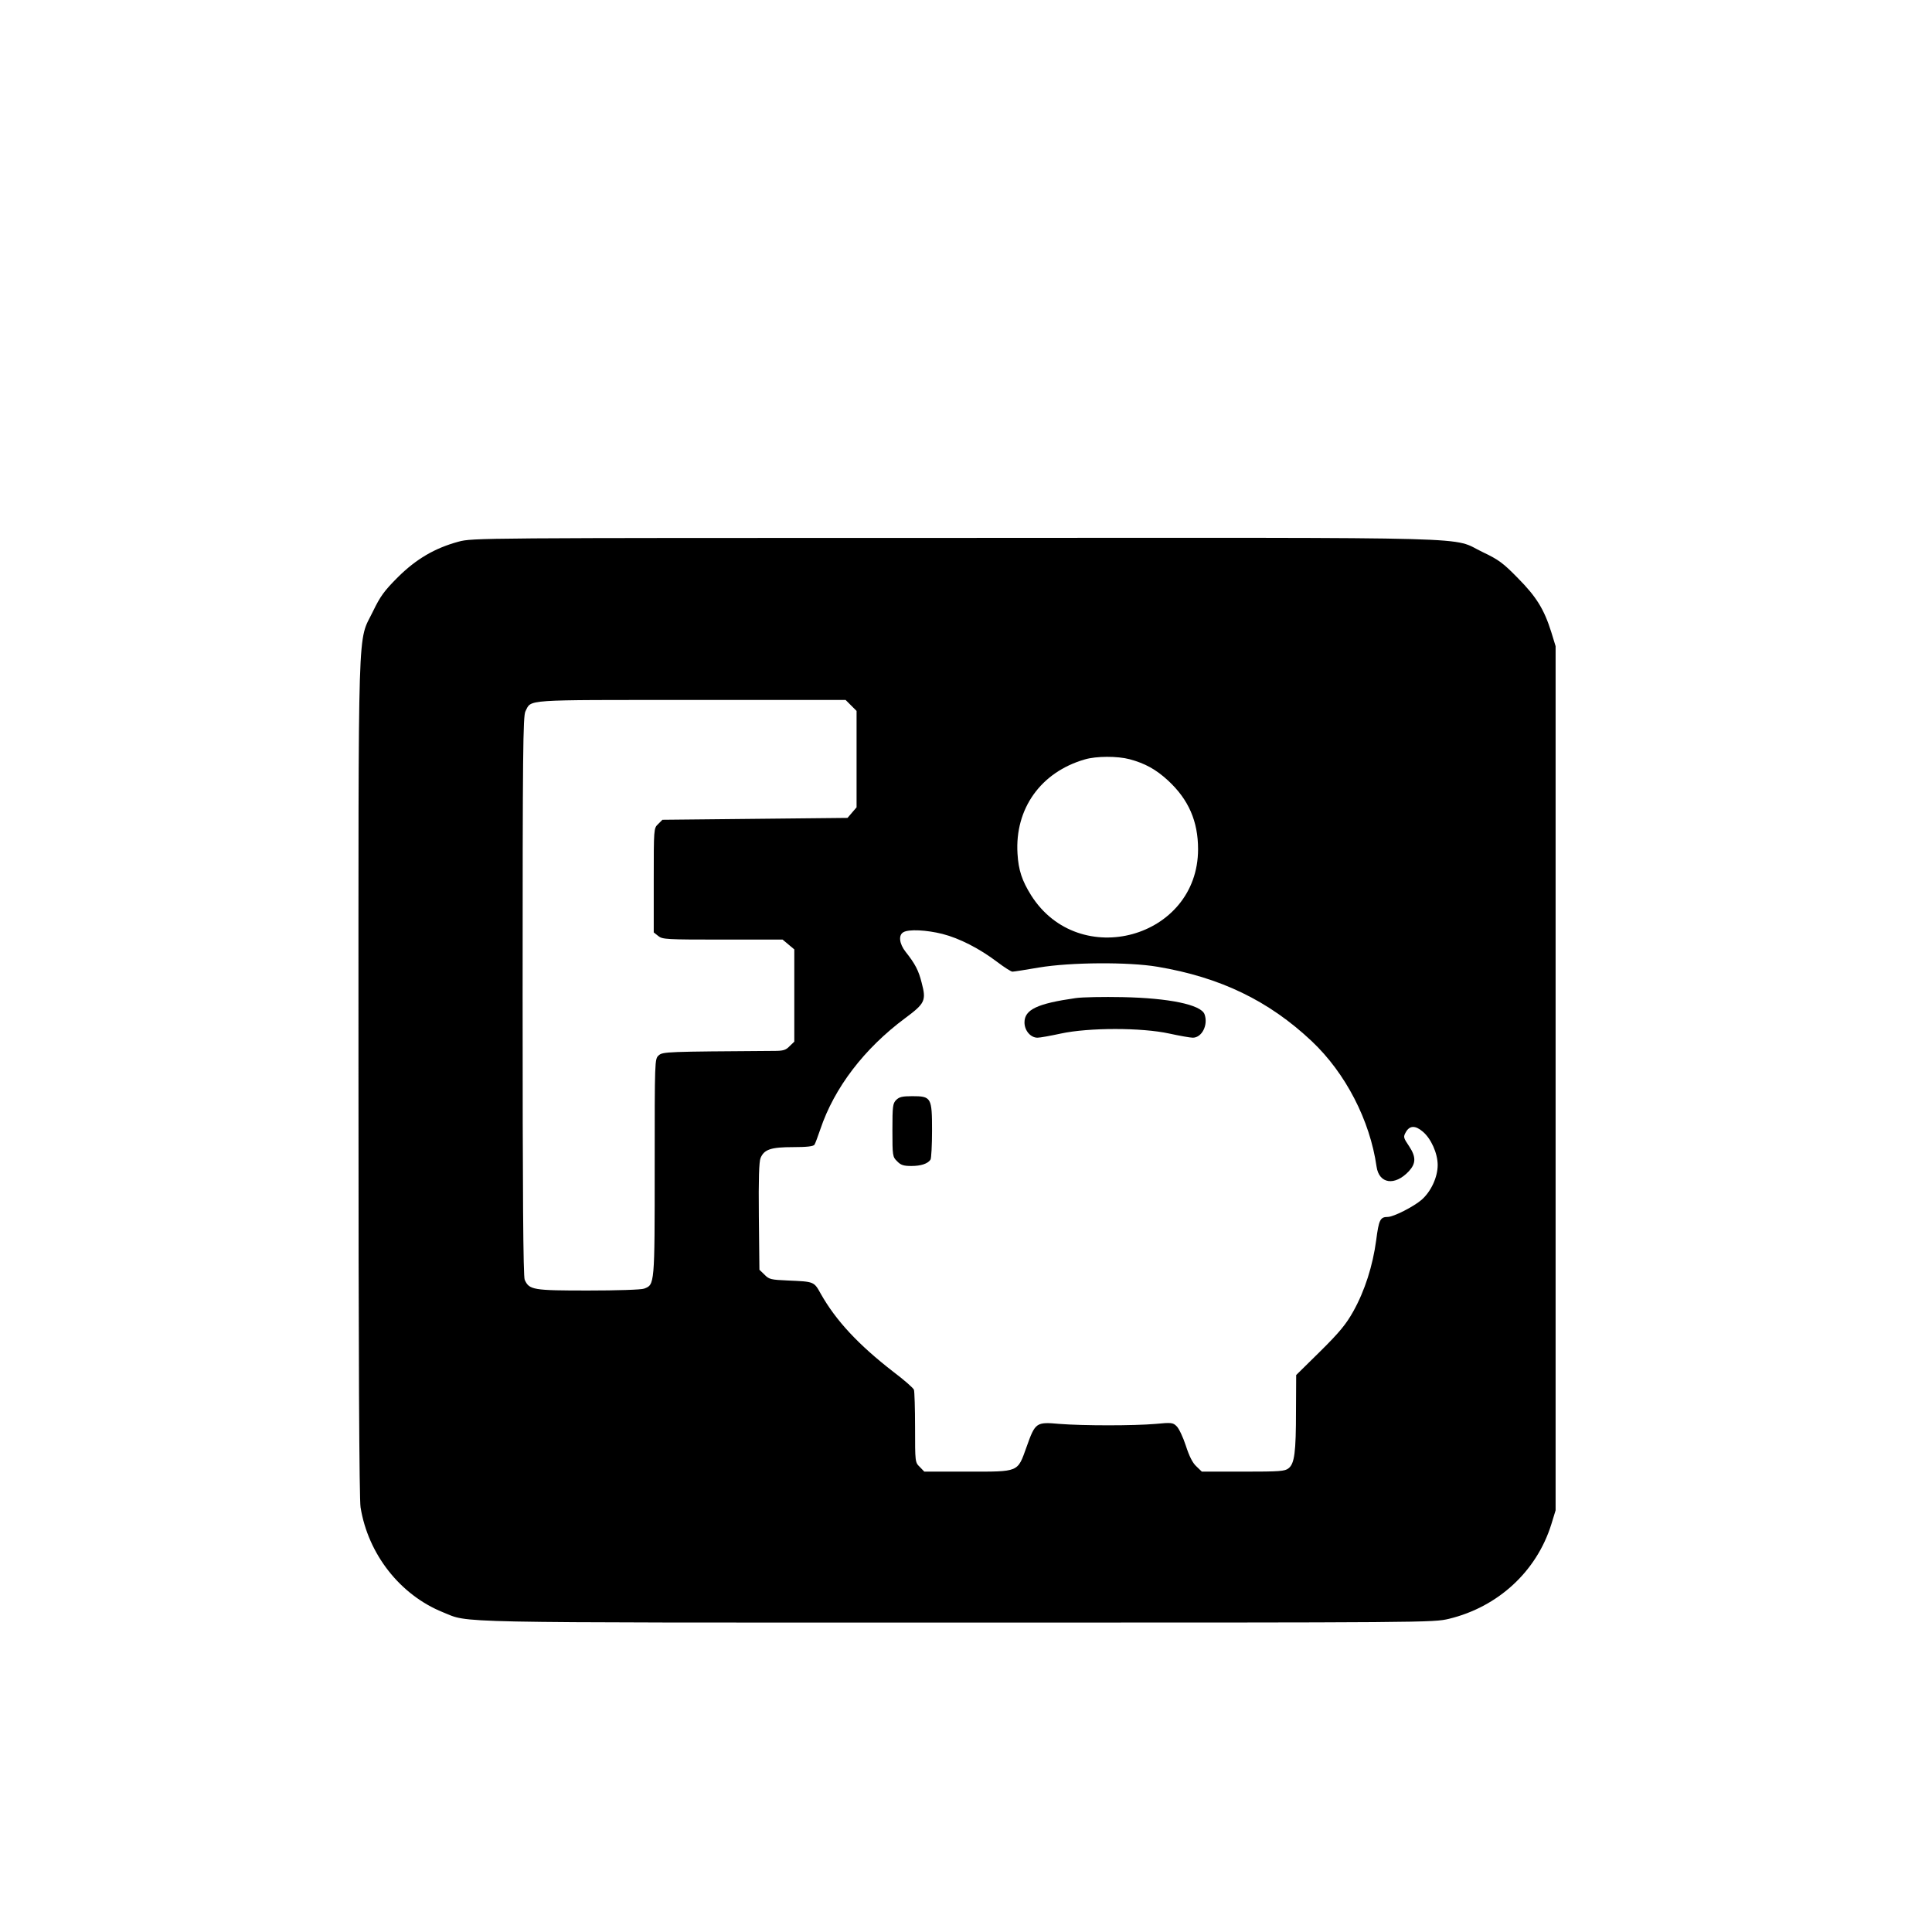 <?xml version="1.0" standalone="no"?>
<!DOCTYPE svg PUBLIC "-//W3C//DTD SVG 20010904//EN"
 "http://www.w3.org/TR/2001/REC-SVG-20010904/DTD/svg10.dtd">
<svg version="1.0" xmlns="http://www.w3.org/2000/svg"
 width="1024pt" height="1024pt" viewBox="0 0 1024 1024"
 preserveAspectRatio="xMidYMid meet">

<g transform="translate(0,1024) scale(0.1,-0.1)"
fill="#000000" stroke="none">
<path d="M2430 7369 c-125 -34 -223 -91 -321 -188 -73 -73 -93 -101 -132 -181
-83 -173 -77 25 -77 -2467 0 -1493 4 -2239 11 -2282 40 -248 209 -464 436
-556 145 -58 -19 -55 2730 -55 2497 0 2519 0 2603 20 260 63 464 251 542 500
l23 75 0 2290 0 2290 -23 75 c-38 121 -79 187 -177 286 -78 80 -103 98 -185
137 -178 84 86 77 -2792 76 -2533 0 -2564 0 -2638 -20z m2081 -868 l29 -29 0
-256 0 -255 -24 -28 -24 -28 -491 -5 -490 -5 -23 -23 c-23 -22 -23 -25 -23
-298 l0 -276 24 -19 c22 -18 43 -19 341 -19 l318 0 31 -26 31 -26 0 -244 0
-245 -25 -24 c-20 -21 -34 -25 -82 -25 -571 -4 -590 -4 -612 -24 -21 -19 -21
-22 -21 -593 0 -625 0 -622 -56 -643 -14 -6 -147 -10 -296 -10 -293 0 -313 3
-337 57 -8 17 -11 461 -11 1504 0 1293 2 1484 15 1509 33 64 -21 60 878 60
l819 0 29 -29z m1476 -285 c82 -22 140 -54 204 -113 109 -101 159 -216 159
-364 0 -472 -631 -646 -885 -244 -48 77 -67 133 -72 220 -15 239 124 433 357
500 61 18 173 18 237 1z m-992 -926 c90 -23 196 -77 291 -149 37 -28 73 -51
80 -51 8 0 71 10 141 22 167 28 475 30 628 4 333 -56 590 -180 818 -395 179
-169 308 -419 343 -664 13 -92 97 -104 171 -25 38 41 39 76 2 132 -31 46 -32
50 -18 75 20 36 50 37 89 4 45 -37 80 -116 80 -178 0 -64 -35 -140 -85 -184
-43 -37 -149 -91 -180 -91 -40 0 -47 -16 -61 -124 -18 -134 -60 -267 -121
-376 -38 -68 -72 -110 -175 -212 l-128 -126 -1 -189 c0 -222 -8 -280 -39 -305
-20 -16 -45 -18 -241 -18 l-219 0 -29 28 c-20 18 -38 54 -56 110 -15 46 -37
92 -49 103 -19 19 -28 20 -111 12 -116 -10 -382 -10 -510 0 -123 11 -128 8
-174 -122 -49 -136 -37 -131 -313 -131 l-229 0 -24 25 c-25 24 -25 26 -25 209
0 101 -3 192 -6 200 -3 9 -52 52 -109 95 -186 144 -305 272 -385 414 -36 65
-35 64 -173 70 -91 4 -101 6 -125 31 l-27 26 -3 282 c-2 201 1 290 9 310 19
46 55 58 173 58 73 0 107 4 113 13 4 6 18 44 31 82 74 220 233 428 450 589
105 78 112 93 87 187 -16 65 -35 101 -85 164 -34 43 -39 89 -12 104 28 17 123
12 207 -9z"/>
<path d="M5702 4950 c-204 -29 -272 -61 -272 -129 0 -43 32 -81 69 -81 13 0
69 10 124 22 148 32 428 32 574 0 55 -12 112 -22 125 -22 49 0 83 69 62 125
-20 50 -187 85 -434 90 -102 2 -213 0 -248 -5z"/>
<path d="M4750 4410 c-18 -18 -20 -33 -20 -160 0 -136 1 -142 25 -165 19 -20
34 -25 75 -25 51 0 88 12 102 34 4 6 8 75 8 154 0 175 -4 182 -105 182 -52 0
-69 -4 -85 -20z"/>
</g>
</svg>
